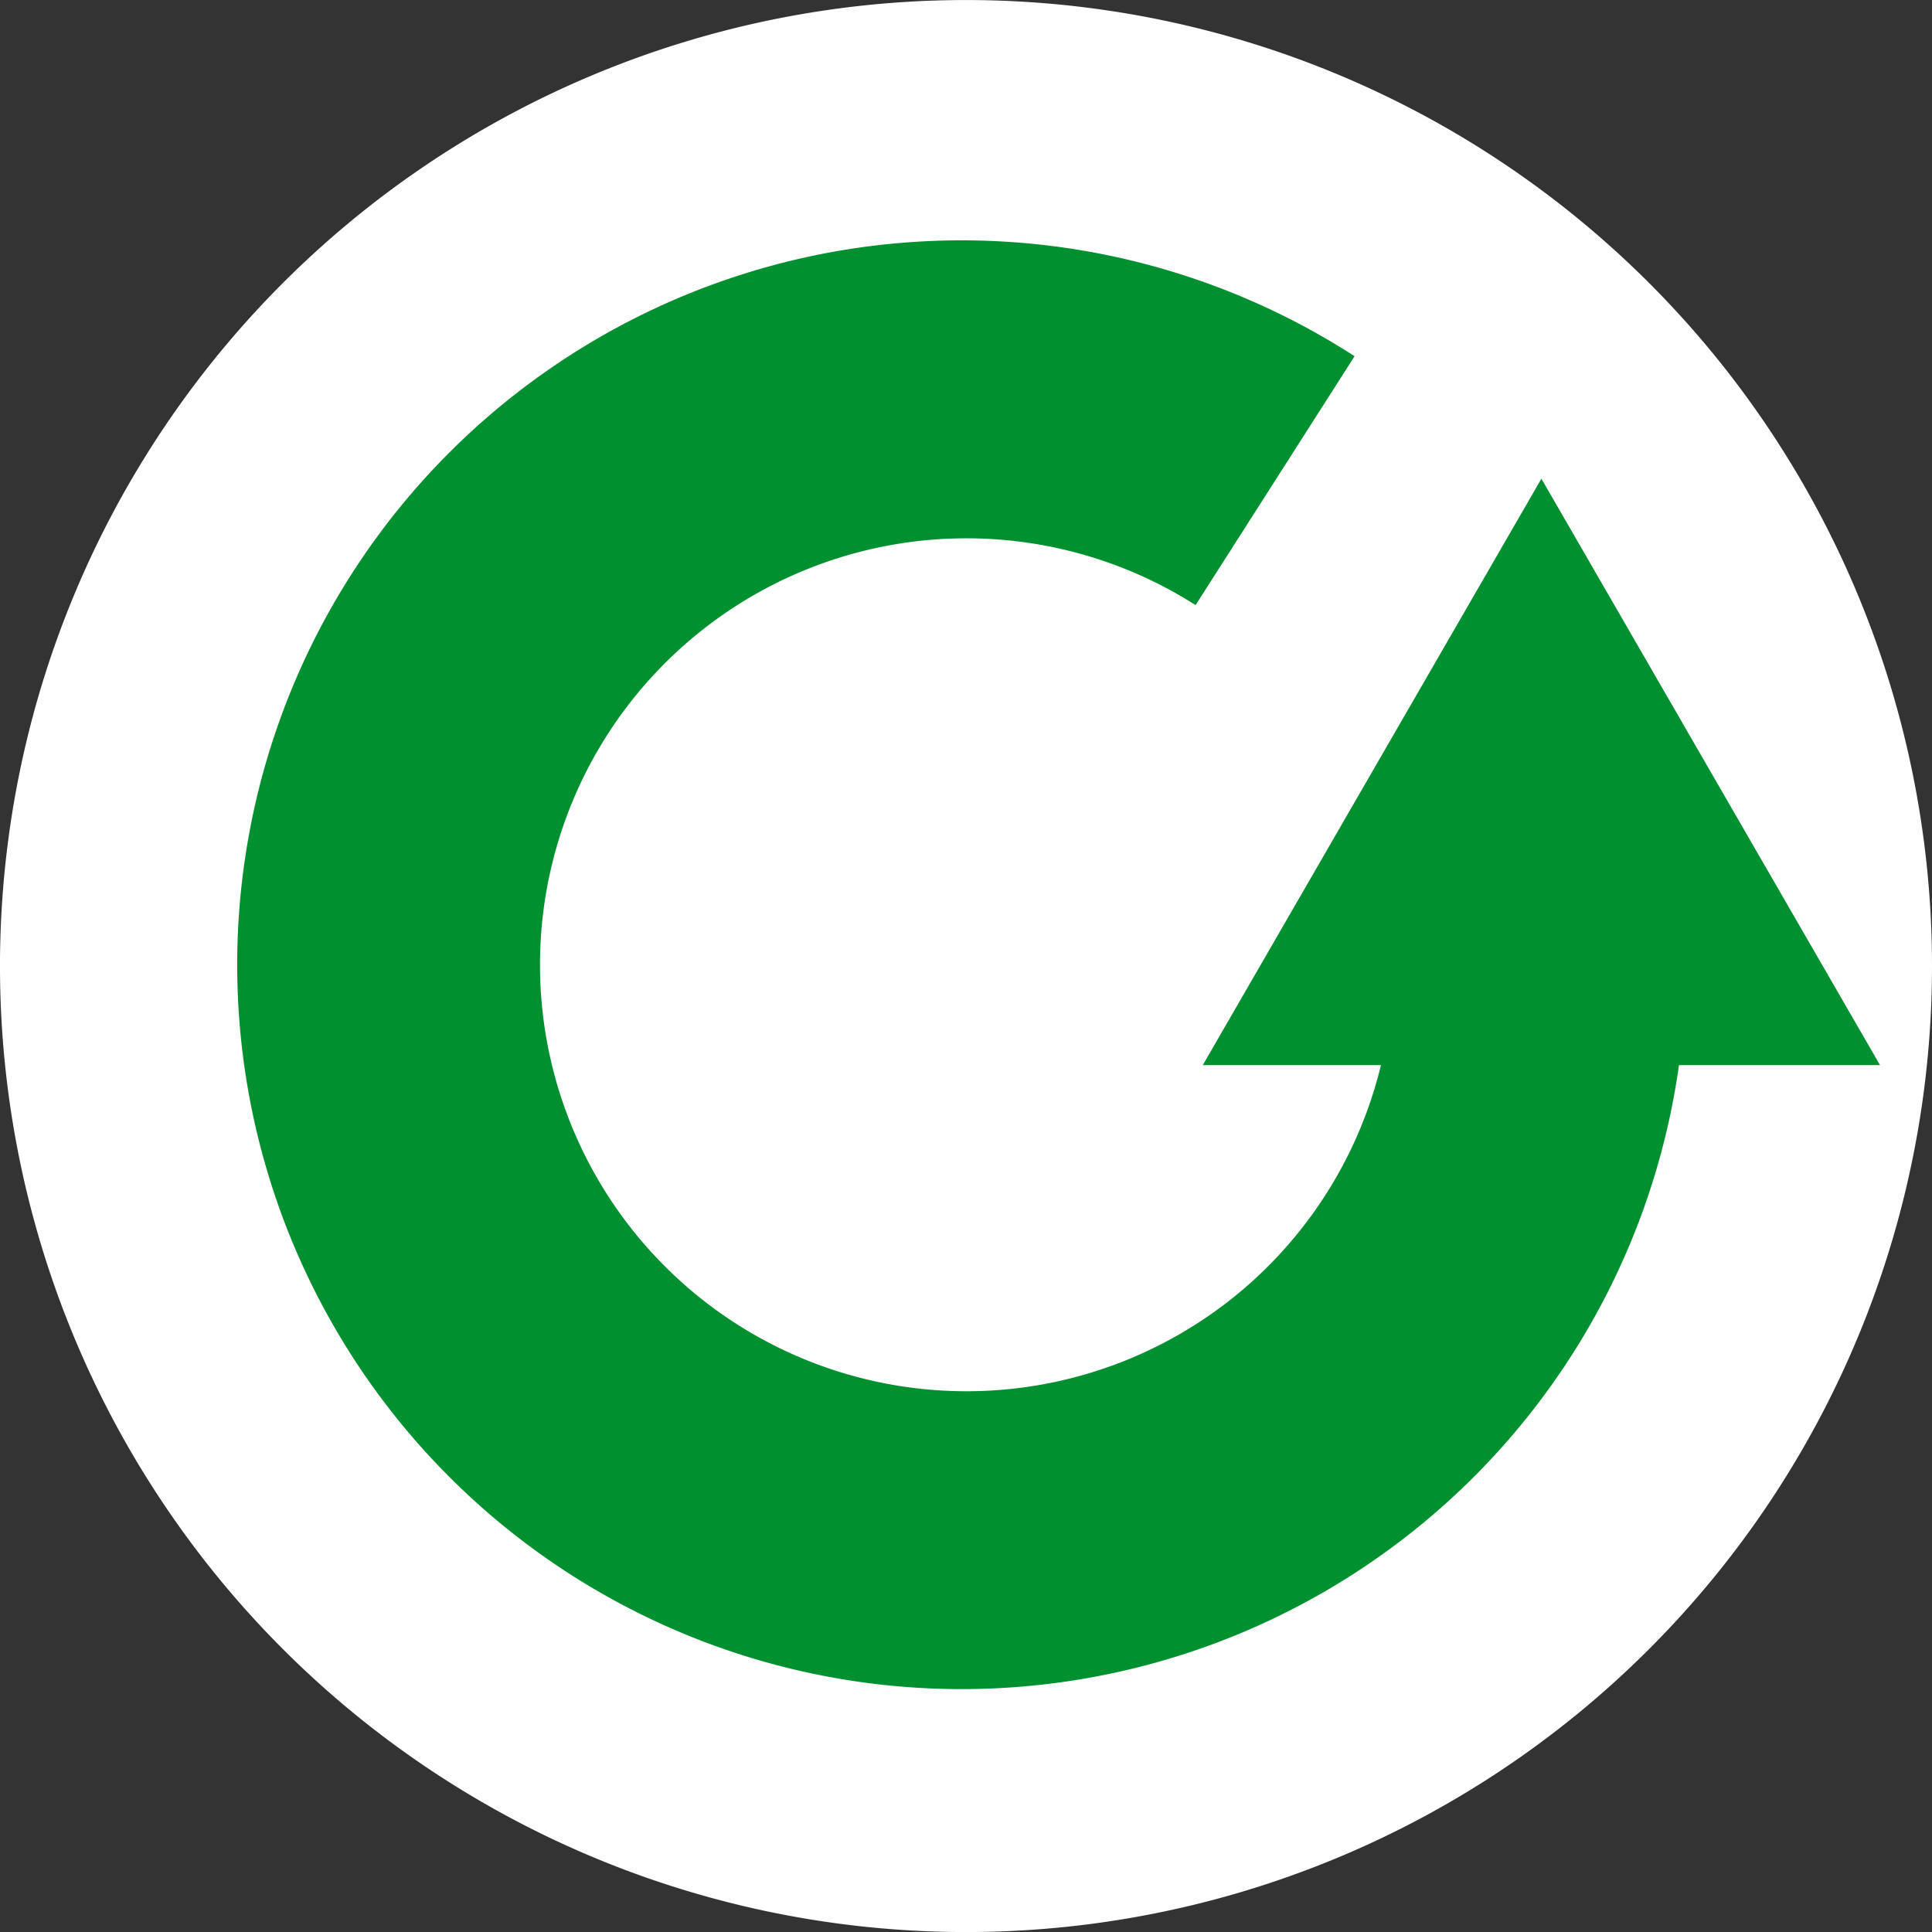 <svg xmlns="http://www.w3.org/2000/svg" xmlns:xlink="http://www.w3.org/1999/xlink" width="157.231" height="157.231" viewBox="0 0 157.231 157.231"><rect x="0" y="0" width="157.231" height="157.231" fill="#333333" stroke="none"/><defs><clipPath id="a"><rect width="157.231" height="157.231" fill="none"/></clipPath></defs><g transform="translate(0)"><g transform="translate(0 0)" clip-path="url(#a)"><path d="M157.231,78.612A78.616,78.616,0,1,1,78.619,0a78.611,78.611,0,0,1,78.612,78.612" transform="translate(0 0.003)" fill="#fff"/><path d="M136.048,69.727,108.49,22,80.932,69.727h14.5a34.707,34.707,0,1,1-15.085-37.44L93.286,12.033a58.952,58.952,0,1,0,26.4,57.693Z" transform="translate(16.953 16.957)" fill="#00902f"/></g></g></svg>